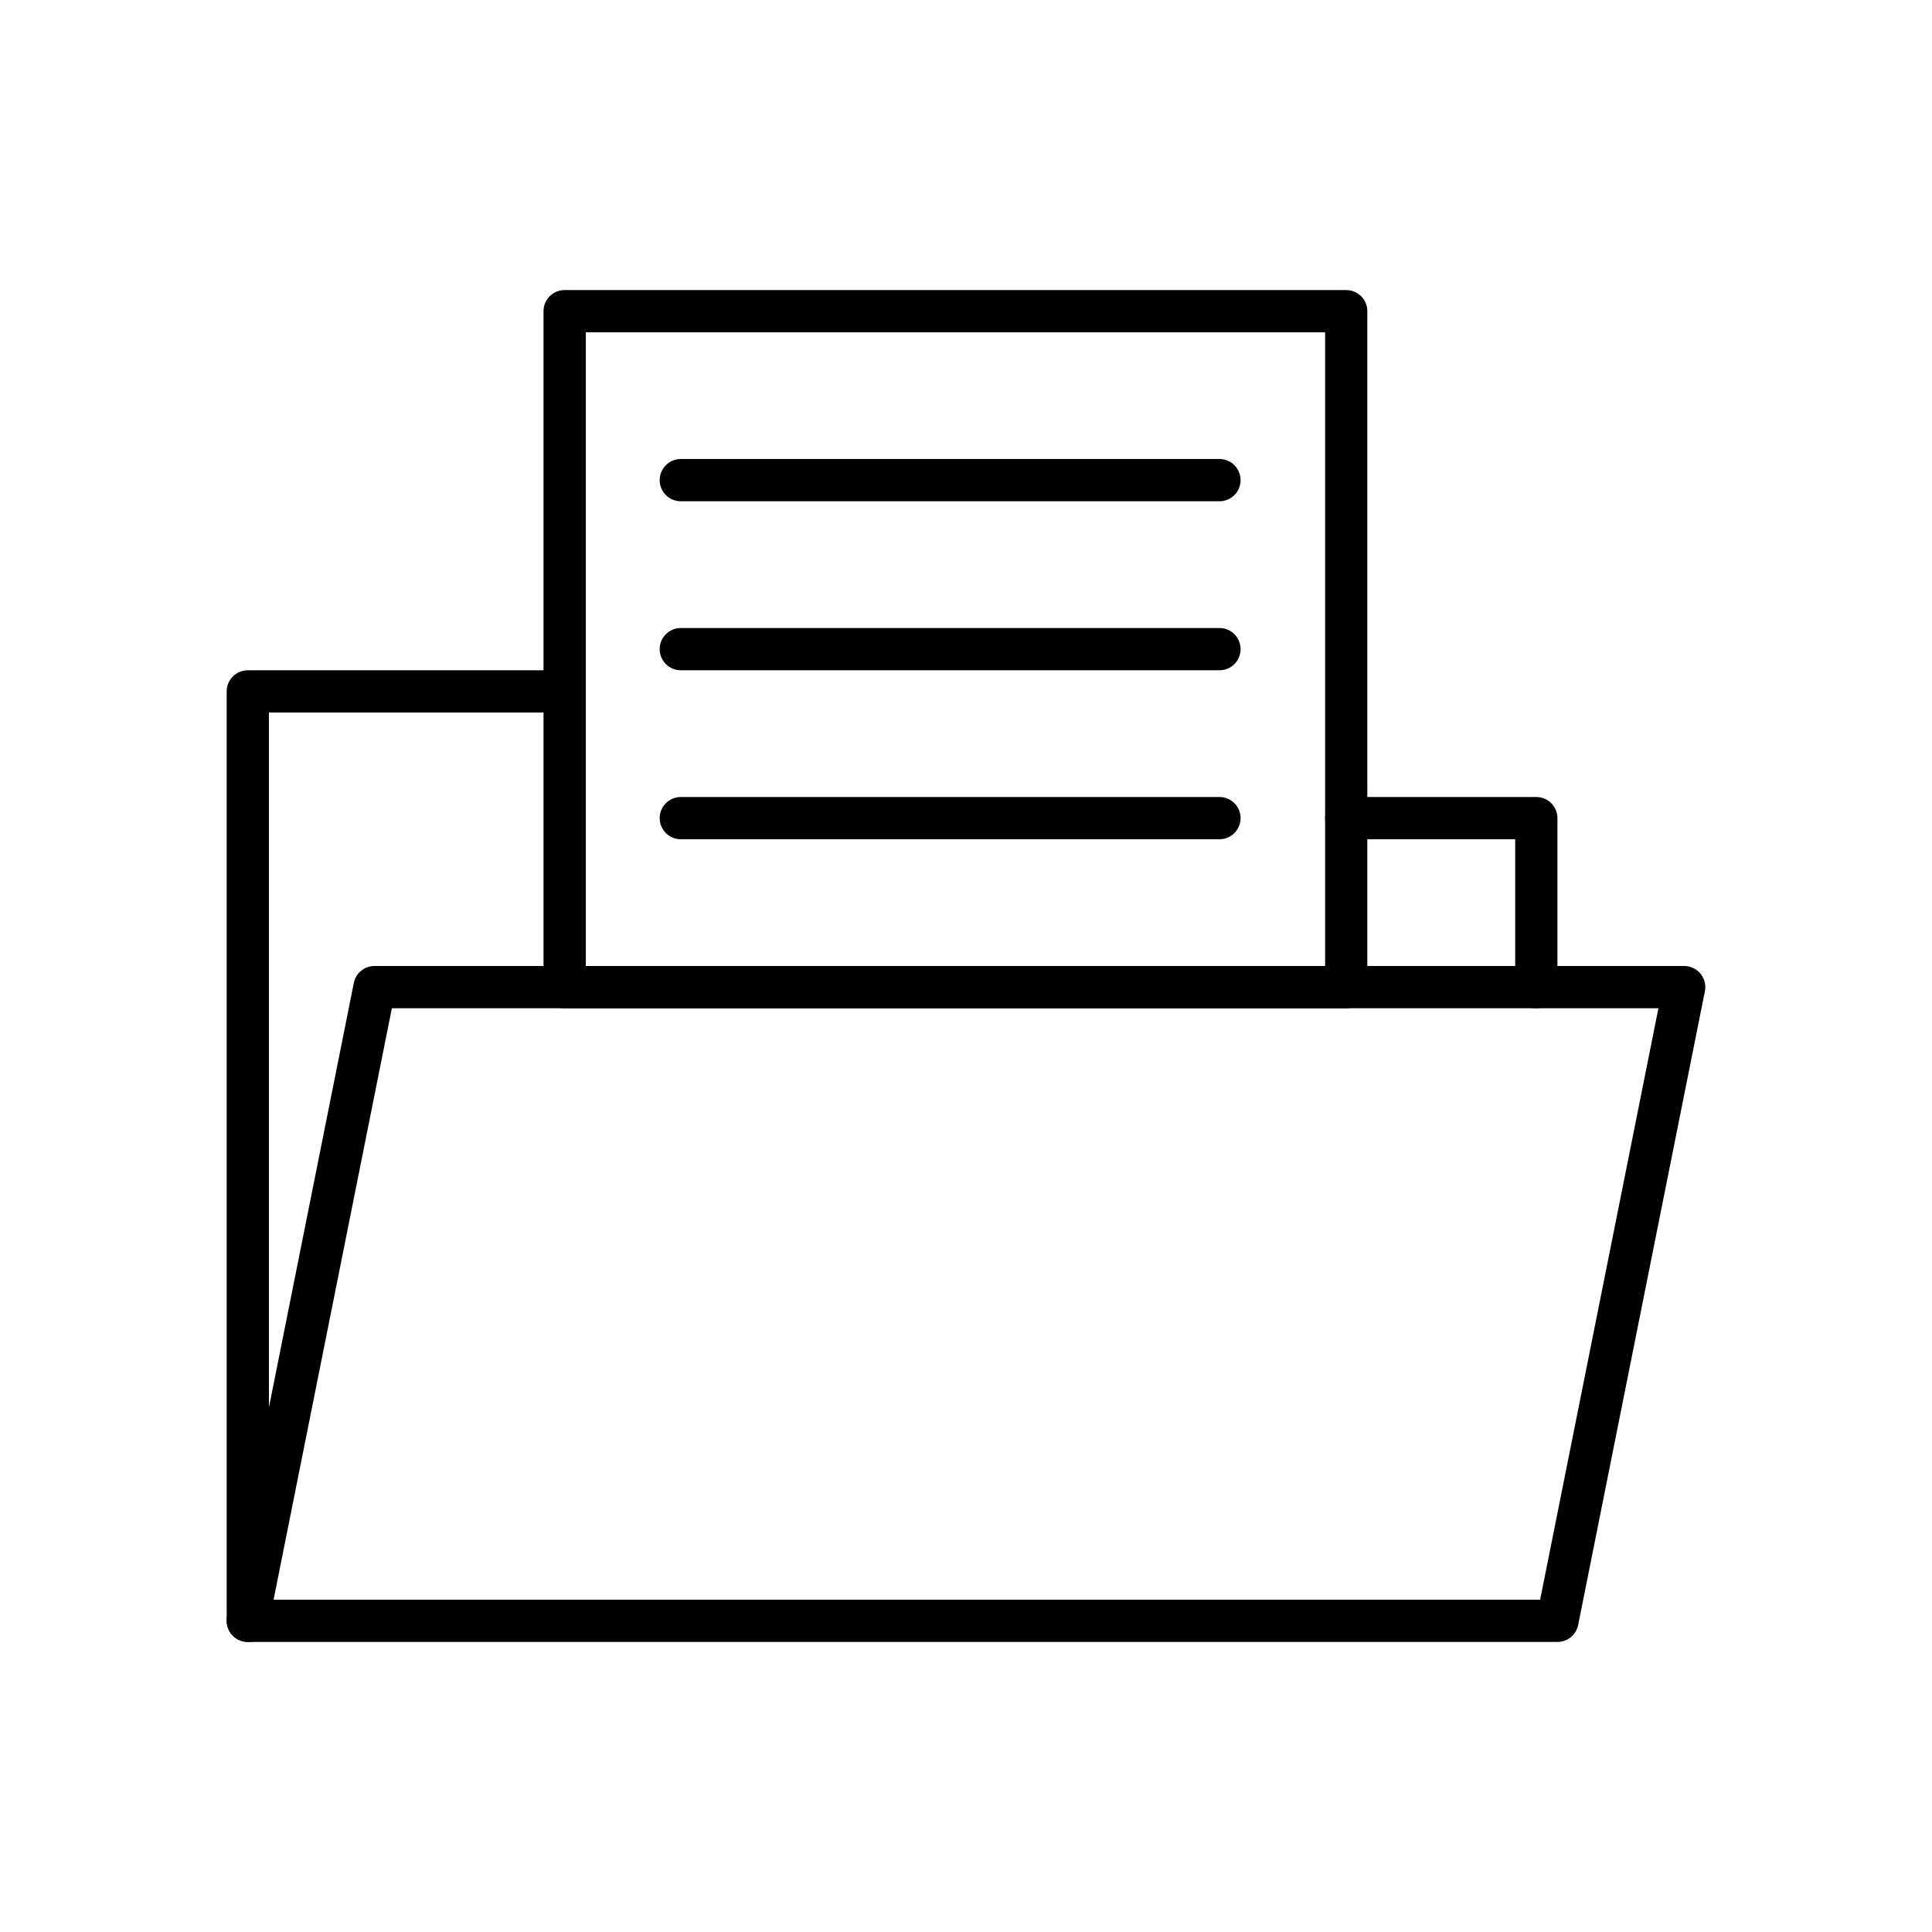 <?xml version="1.0" encoding="UTF-8"?>
<!-- Uploaded to: ICON Repo, www.svgrepo.com, Generator: ICON Repo Mixer Tools -->
<svg fill="#000000" width="800px" height="800px" version="1.1" viewBox="144 144 512 512" xmlns="http://www.w3.org/2000/svg">
 <g>
  <path d="m556.74 579.13h-347.07c-1.684 0.004-3.273-0.754-4.34-2.055-1.062-1.301-1.484-3.016-1.148-4.66l33.586-167.94h0.004c0.531-2.606 2.824-4.481 5.484-4.477h347.07c1.68 0 3.273 0.754 4.336 2.055 1.062 1.305 1.484 3.016 1.148 4.66l-33.586 167.94c-0.535 2.606-2.828 4.481-5.488 4.477zm-340.24-11.195h335.65l31.348-156.74-335.65 0.004z"/>
  <path d="m551.14 411.2c-3.09 0-5.598-2.508-5.598-5.598v-39.188h-44.781c-3.094 0-5.598-2.504-5.598-5.598 0-3.09 2.504-5.598 5.598-5.598h50.383-0.004c1.484 0 2.91 0.59 3.961 1.641 1.047 1.051 1.637 2.473 1.637 3.957v44.785c0 1.484-0.59 2.906-1.637 3.957-1.051 1.051-2.477 1.641-3.961 1.641z"/>
  <path d="m209.67 579.13c-3.094 0-5.598-2.504-5.598-5.598v-246.3c0-3.094 2.504-5.598 5.598-5.598h83.969c3.09 0 5.598 2.504 5.598 5.598 0 3.09-2.508 5.598-5.598 5.598h-78.371v240.71c0 1.484-0.59 2.91-1.641 3.961-1.051 1.047-2.473 1.637-3.957 1.637z"/>
  <path d="m500.76 411.2h-207.12c-3.094 0-5.602-2.508-5.602-5.598v-179.13c0-3.094 2.508-5.598 5.602-5.598h207.12c1.484 0 2.906 0.59 3.957 1.637 1.051 1.051 1.641 2.477 1.641 3.961v179.13c0 1.484-0.59 2.906-1.641 3.957-1.051 1.051-2.473 1.641-3.957 1.641zm-201.52-11.195h195.93v-167.94h-195.93z"/>
  <path d="m467.17 276.84h-142.75c-3.09 0-5.598-2.504-5.598-5.598 0-3.09 2.508-5.598 5.598-5.598h142.75c3.094 0 5.598 2.508 5.598 5.598 0 3.094-2.504 5.598-5.598 5.598z"/>
  <path d="m467.17 321.63h-142.75c-3.09 0-5.598-2.508-5.598-5.598 0-3.094 2.508-5.598 5.598-5.598h142.75c3.094 0 5.598 2.504 5.598 5.598 0 3.09-2.504 5.598-5.598 5.598z"/>
  <path d="m467.17 366.41h-142.75c-3.09 0-5.598-2.504-5.598-5.598 0-3.09 2.508-5.598 5.598-5.598h142.75c3.094 0 5.598 2.508 5.598 5.598 0 3.094-2.504 5.598-5.598 5.598z"/>
 </g>
</svg>